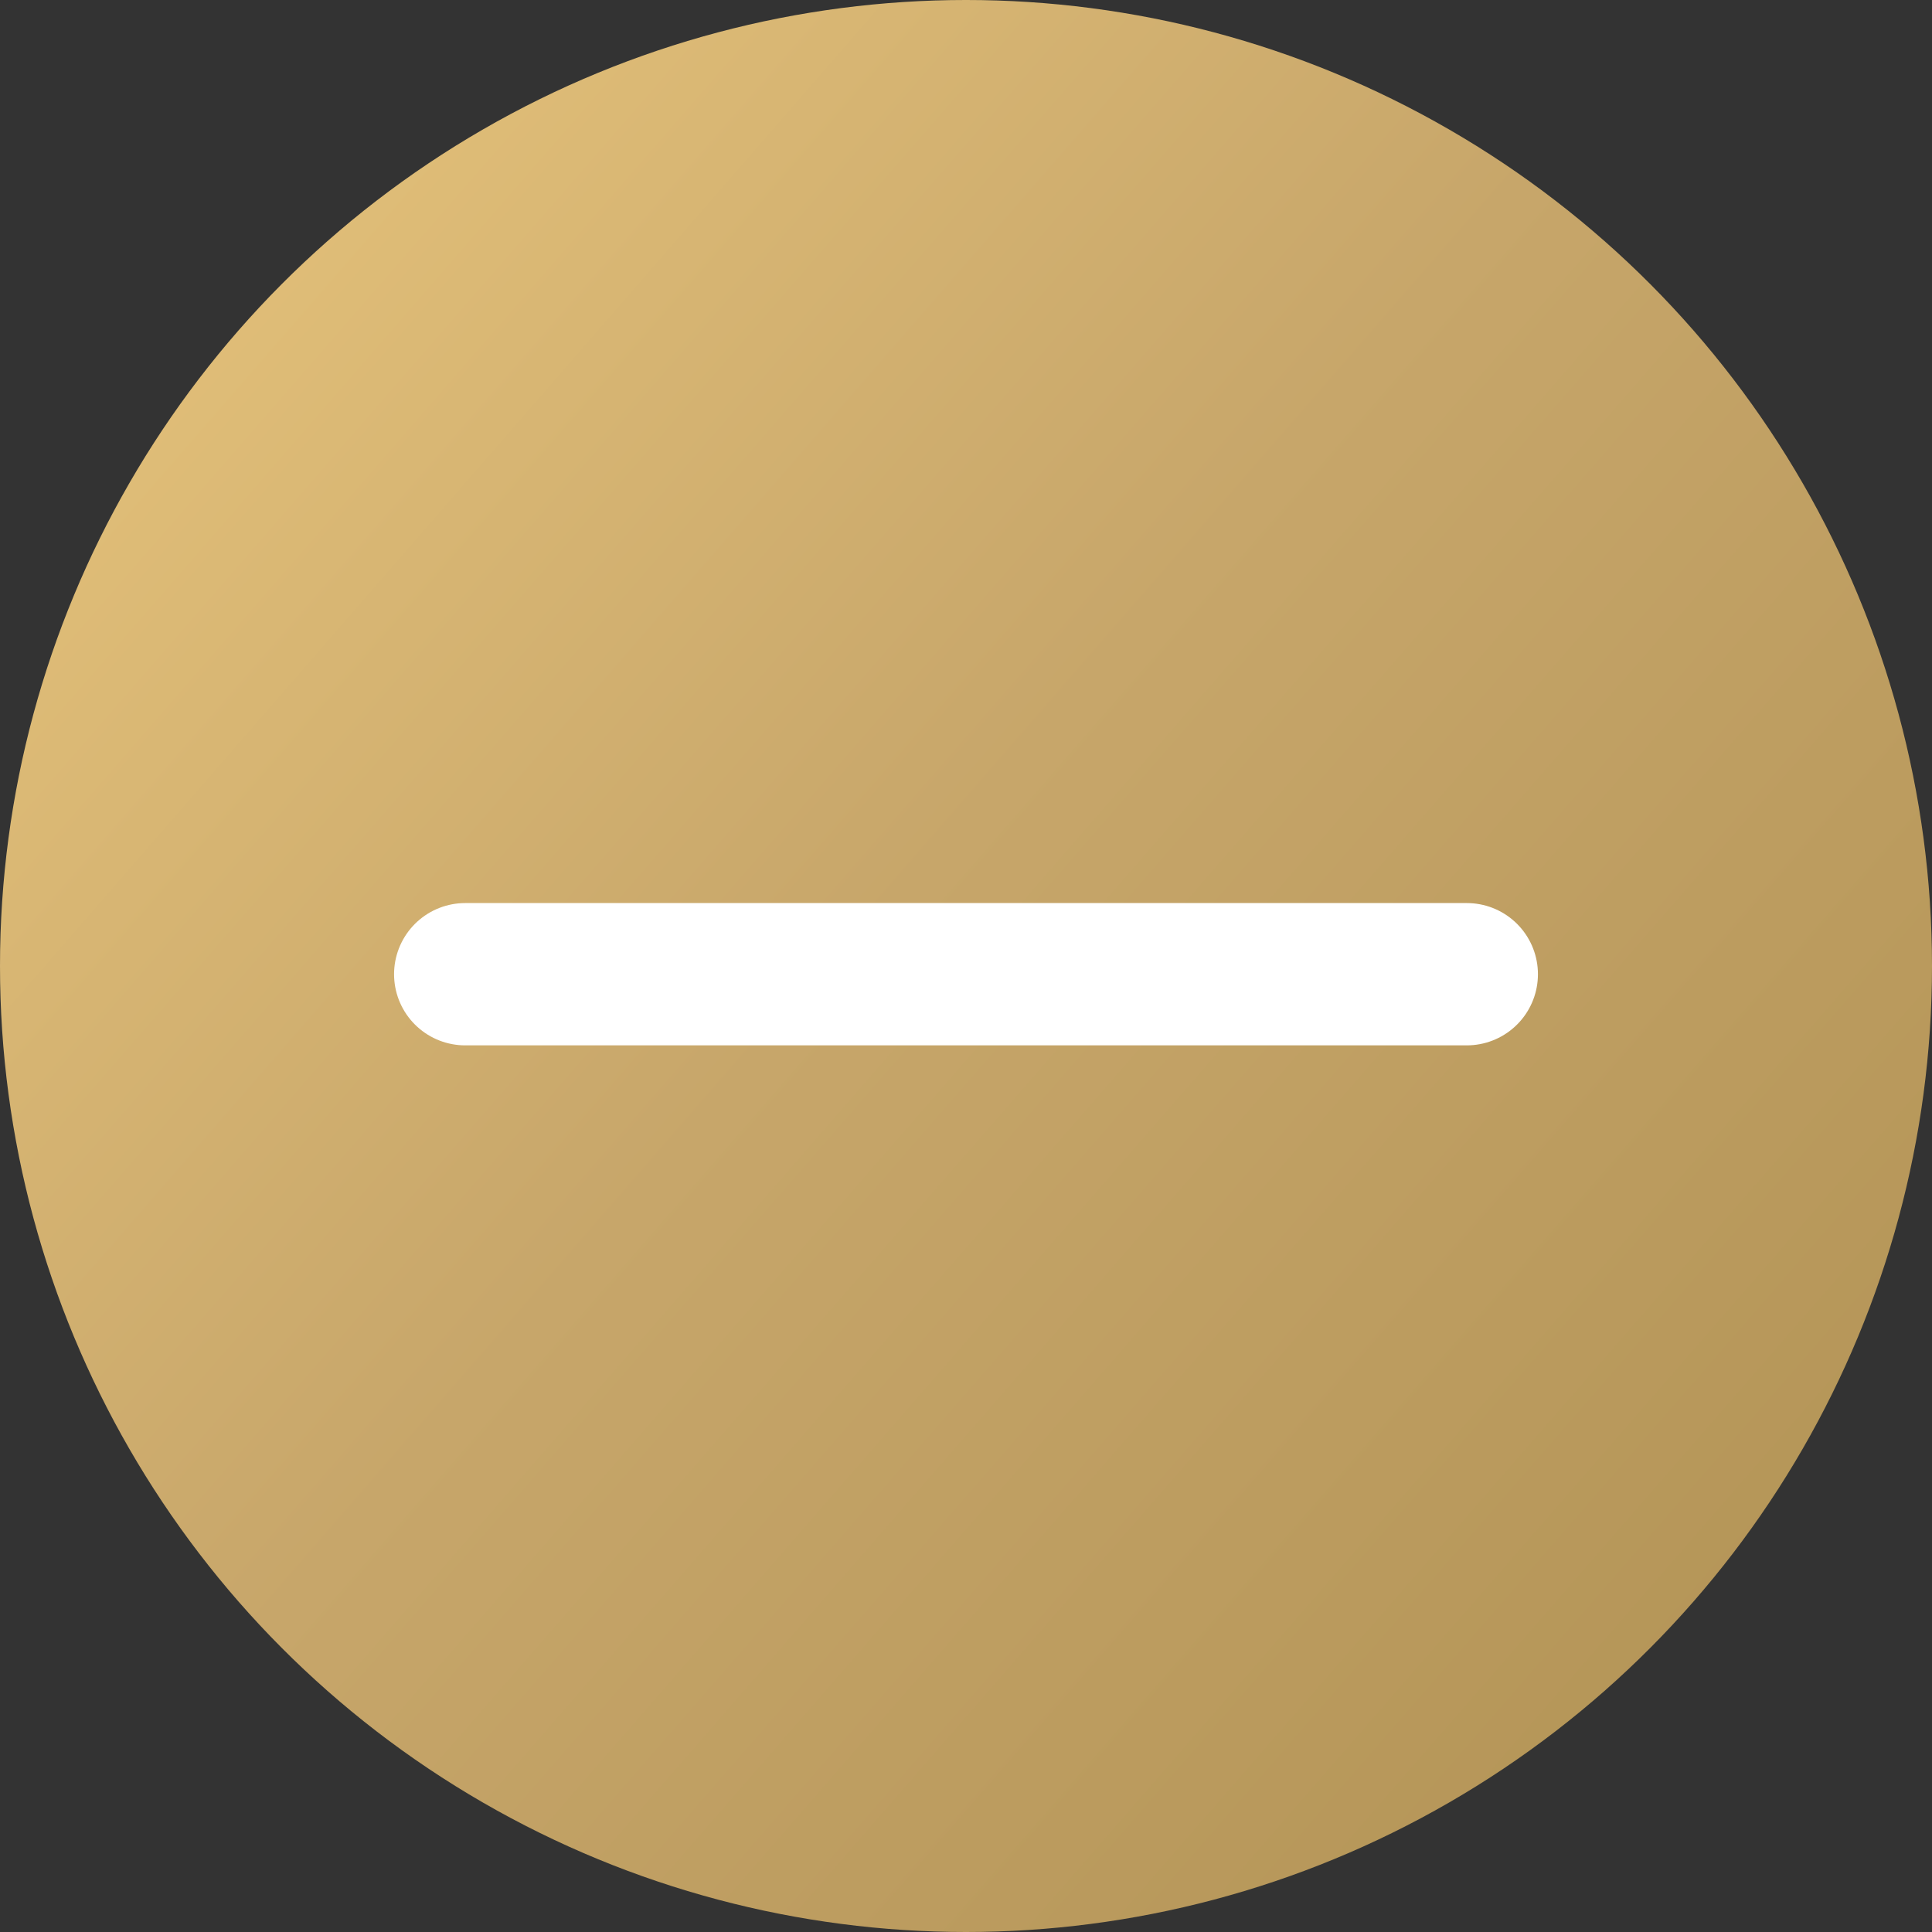 <?xml version="1.0" encoding="UTF-8"?> <svg xmlns="http://www.w3.org/2000/svg" width="353" height="353" viewBox="0 0 353 353" fill="none"><rect x="0" y="0" width="353" height="353" fill="#333333" stroke="none"/><circle cx="176.5" cy="176.5" r="176.5" transform="matrix(-1 0 0 1 353 0)" fill="url(#paint0_linear_6940_120)"></circle><path d="M85 178H268" stroke="white" stroke-width="26" stroke-linecap="round"></path><defs><linearGradient id="paint0_linear_6940_120" x1="9.203" y1="335.639" x2="362.116" y2="28.561" gradientUnits="userSpaceOnUse"><stop stop-color="#B19254"></stop><stop offset="0.529" stop-color="#C7A66A"></stop><stop offset="1" stop-color="#E8C57C"></stop></linearGradient></defs></svg> 
